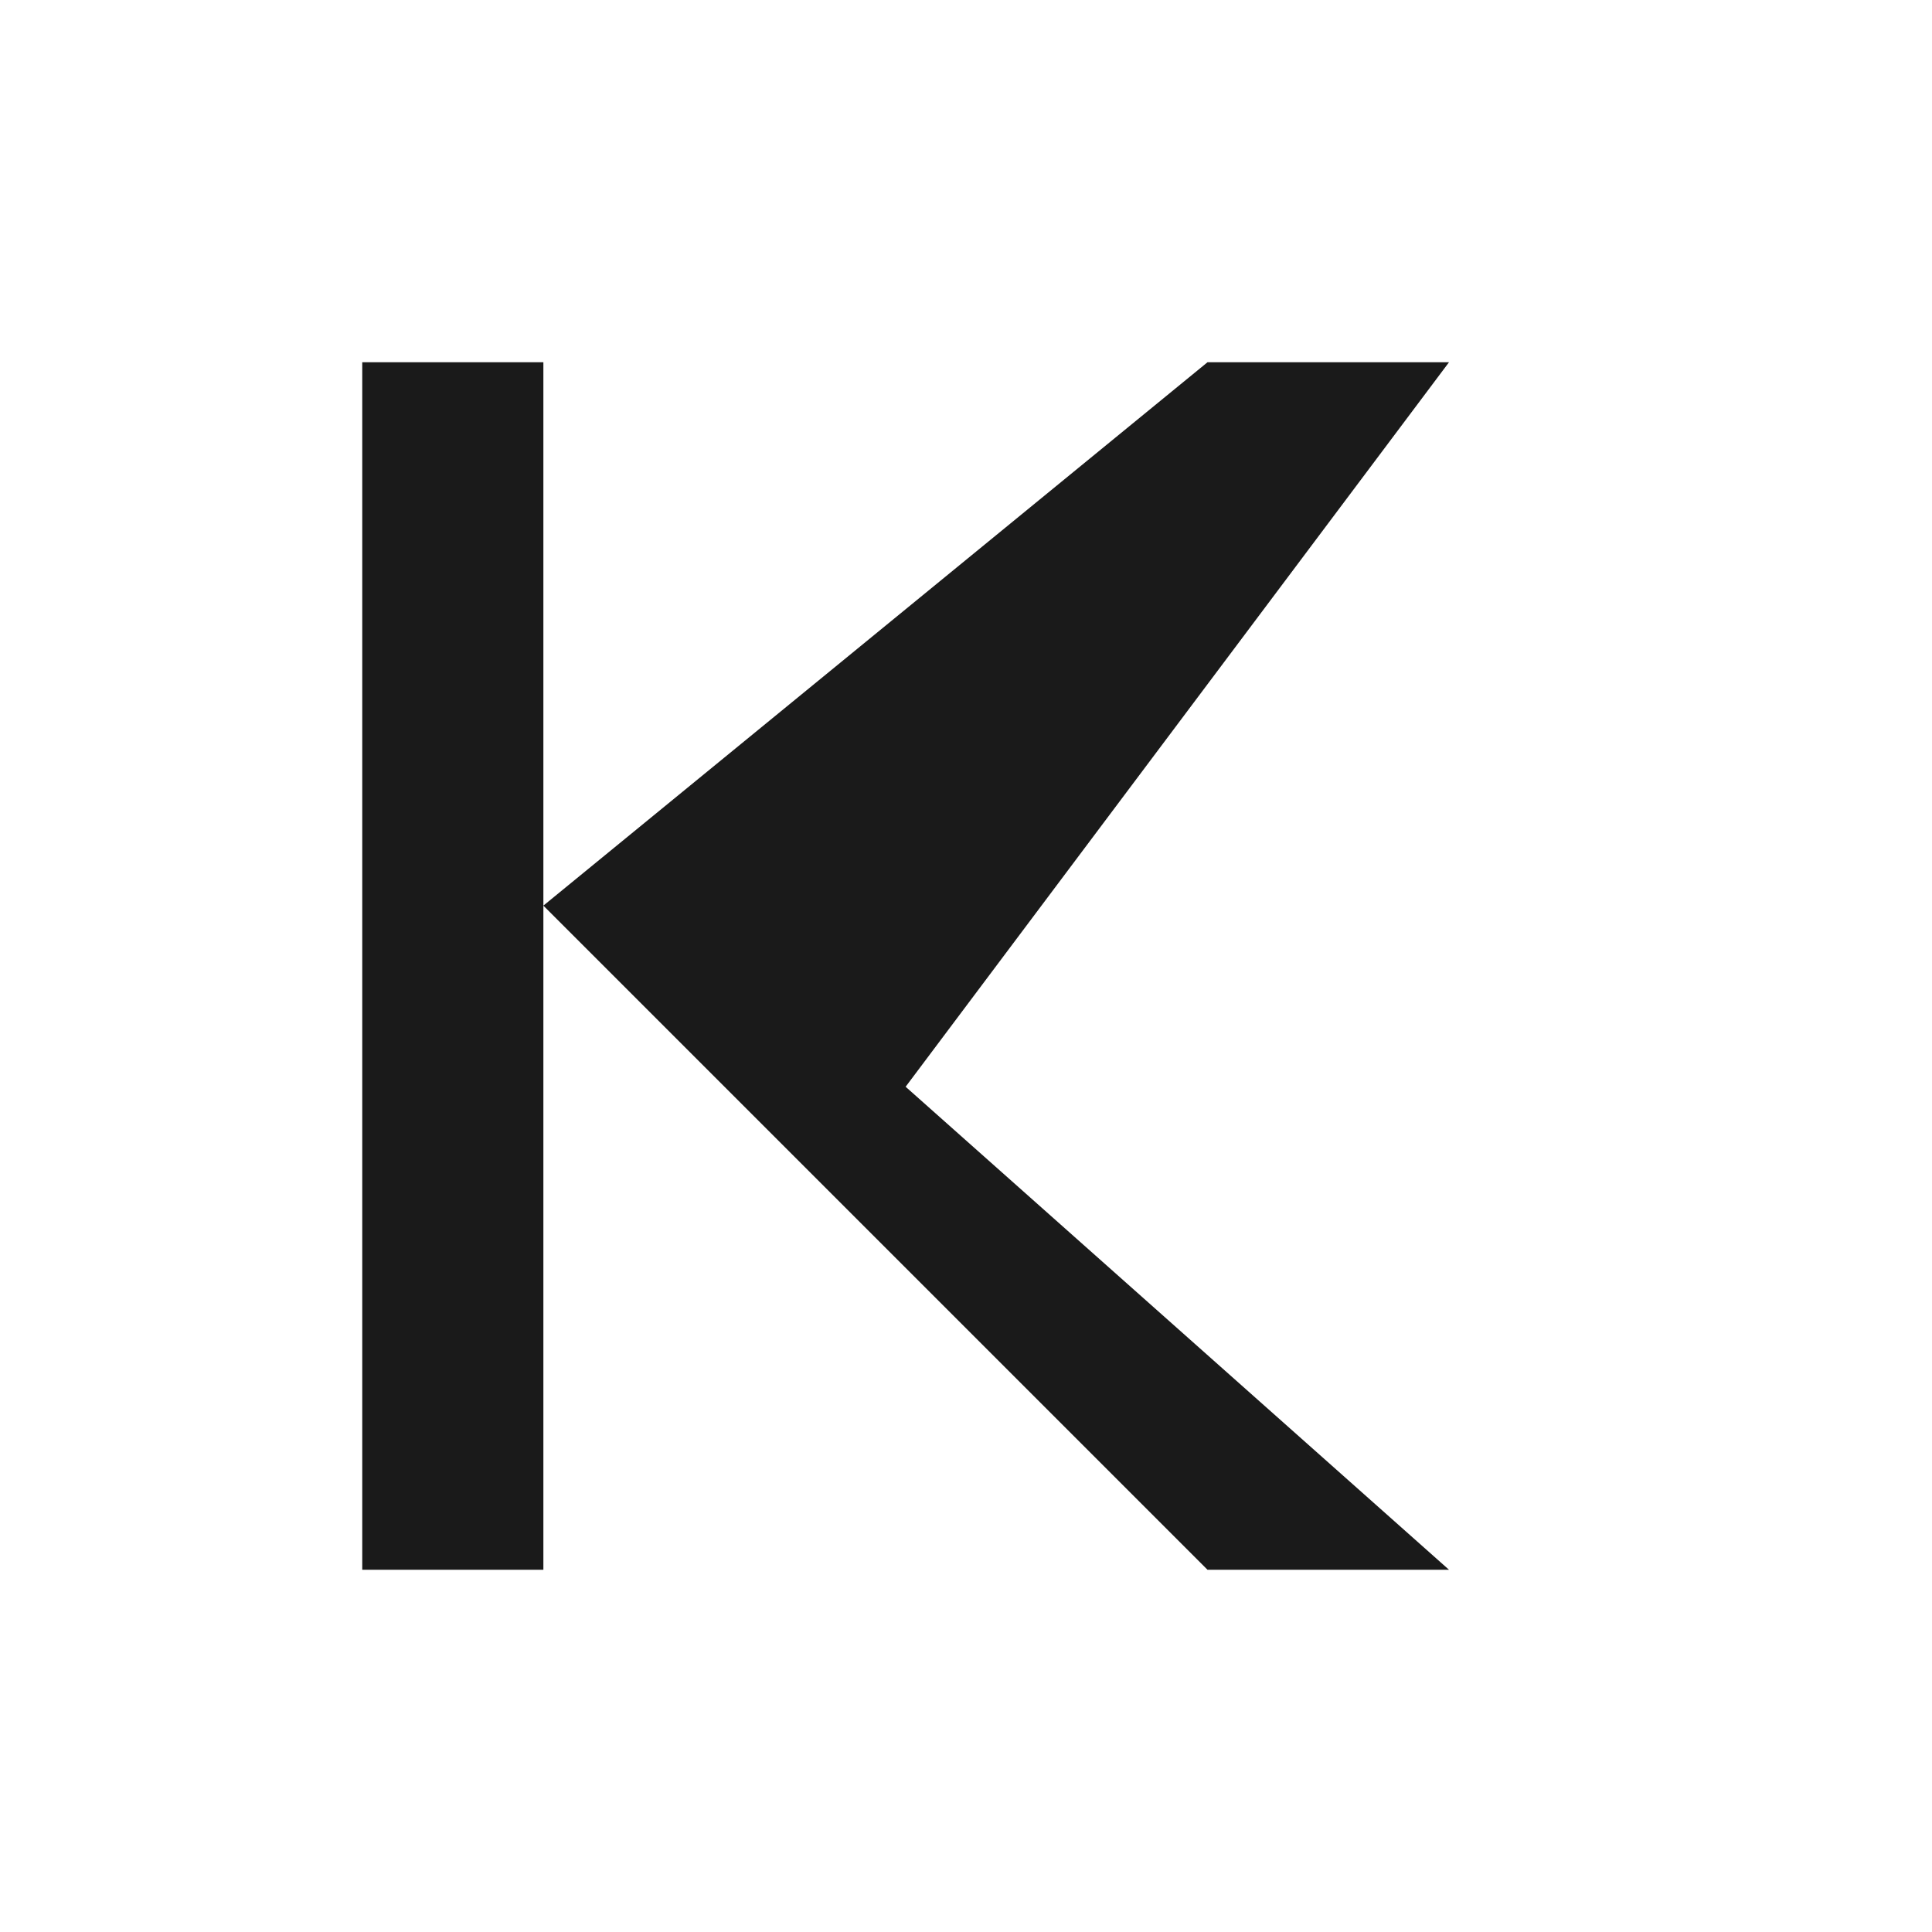 <svg width="32" height="32" viewBox="0 0 32 32" fill="none" xmlns="http://www.w3.org/2000/svg">
  <!-- Minimalist geometric K for Keylelab -->
  <path d="M6 6 L6 26 L9 26 L9 15 L20 26 L24 26 L15 18 L24 6 L20 6 L9 15 L9 6 Z" fill="#1a1a1a"/>
</svg>
